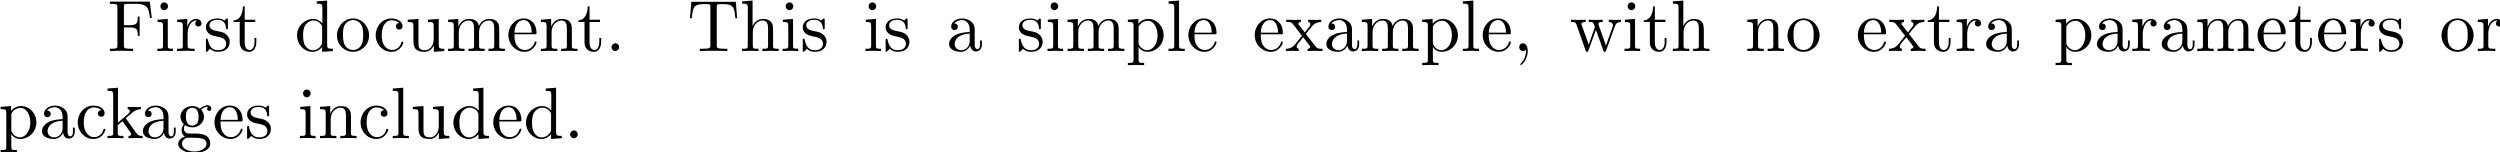 <?xml version="1.0" encoding="UTF-8" standalone="no"?>
<svg
   xmlns:dc="http://purl.org/dc/elements/1.1/"
   xmlns:cc="http://creativecommons.org/ns#"
   xmlns:rdf="http://www.w3.org/1999/02/22-rdf-syntax-ns#"
   xmlns:svg="http://www.w3.org/2000/svg"
   xmlns="http://www.w3.org/2000/svg"
   xmlns:xlink="http://www.w3.org/1999/xlink"
   id="svg29800"
   version="1.1"
   viewBox="0 0 121.055 7.381"
   height="7.381mm"
   width="121.055mm">
  <defs
     id="defs29794">
    <g
       id="g29877">
      <symbol
         overflow="visible"
         id="glyph0-0">
        <path
           style="stroke:none"
           d=""
           id="path29802" />
      </symbol>
      <symbol
         overflow="visible"
         id="glyph0-1">
        <path
           style="stroke:none"
           d="m 5.797,-6.781 h -5.469 v 0.312 H 0.562 c 0.766,0 0.797,0.109 0.797,0.469 v 5.219 c 0,0.359 -0.031,0.469 -0.797,0.469 H 0.328 V 0 c 0.344,-0.031 1.125,-0.031 1.516,-0.031 0.406,0 1.312,0 1.672,0.031 V -0.312 H 3.188 C 2.25,-0.312 2.25,-0.438 2.25,-0.781 v -2.453 h 0.844 c 0.969,0 1.062,0.312 1.062,1.156 h 0.25 V -4.719 h -0.25 c 0,0.844 -0.094,1.172 -1.062,1.172 H 2.25 v -2.531 c 0,-0.328 0.016,-0.391 0.484,-0.391 h 1.188 c 1.5,0 1.75,0.562 1.906,1.938 h 0.25 z m 0,0"
           id="path29805" />
      </symbol>
      <symbol
         overflow="visible"
         id="glyph0-2">
        <path
           style="stroke:none"
           d="M 1.766,-4.406 0.375,-4.297 v 0.312 c 0.641,0 0.734,0.062 0.734,0.547 V -0.75 c 0,0.438 -0.109,0.438 -0.781,0.438 V 0 C 0.641,-0.016 1.188,-0.031 1.422,-0.031 1.781,-0.031 2.125,-0.016 2.469,0 v -0.312 c -0.672,0 -0.703,-0.047 -0.703,-0.438 z m 0.031,-1.734 c 0,-0.312 -0.234,-0.531 -0.516,-0.531 -0.312,0 -0.531,0.266 -0.531,0.531 0,0.266 0.219,0.531 0.531,0.531 0.281,0 0.516,-0.219 0.516,-0.531 z m 0,0"
           id="path29808" />
      </symbol>
      <symbol
         overflow="visible"
         id="glyph0-3">
        <path
           style="stroke:none"
           d="M 1.672,-3.312 V -4.406 L 0.281,-4.297 v 0.312 c 0.703,0 0.781,0.062 0.781,0.562 V -0.75 c 0,0.438 -0.109,0.438 -0.781,0.438 V 0 c 0.391,-0.016 0.859,-0.031 1.141,-0.031 0.391,0 0.859,0 1.266,0.031 V -0.312 H 2.469 c -0.734,0 -0.75,-0.109 -0.75,-0.469 V -2.312 c 0,-0.984 0.422,-1.875 1.172,-1.875 0.062,0 0.094,0 0.109,0.016 -0.031,0 -0.234,0.125 -0.234,0.391 0,0.266 0.219,0.422 0.438,0.422 0.172,0 0.422,-0.125 0.422,-0.438 0,-0.312 -0.312,-0.609 -0.734,-0.609 -0.734,0 -1.094,0.672 -1.219,1.094 z m 0,0"
           id="path29811" />
      </symbol>
      <symbol
         overflow="visible"
         id="glyph0-4">
        <path
           style="stroke:none"
           d="m 2.078,-1.938 c 0.219,0.047 1.031,0.203 1.031,0.922 0,0.5 -0.344,0.906 -1.125,0.906 -0.844,0 -1.203,-0.562 -1.391,-1.422 C 0.562,-1.656 0.562,-1.688 0.453,-1.688 c -0.125,0 -0.125,0.062 -0.125,0.234 V -0.125 c 0,0.172 0,0.234 0.109,0.234 0.047,0 0.062,-0.016 0.25,-0.203 0.016,-0.016 0.016,-0.031 0.203,-0.219 0.438,0.406 0.891,0.422 1.094,0.422 1.141,0 1.609,-0.672 1.609,-1.391 0,-0.516 -0.297,-0.828 -0.422,-0.938 C 2.844,-2.547 2.453,-2.625 2.031,-2.703 1.469,-2.812 0.812,-2.938 0.812,-3.516 c 0,-0.359 0.25,-0.766 1.109,-0.766 1.094,0 1.156,0.906 1.172,1.203 0,0.094 0.094,0.094 0.109,0.094 0.141,0 0.141,-0.047 0.141,-0.234 v -1.016 c 0,-0.156 0,-0.234 -0.109,-0.234 -0.047,0 -0.078,0 -0.203,0.125 -0.031,0.031 -0.125,0.125 -0.172,0.156 -0.375,-0.281 -0.781,-0.281 -0.938,-0.281 -1.219,0 -1.594,0.672 -1.594,1.234 0,0.344 0.156,0.625 0.422,0.844 0.328,0.25 0.609,0.312 1.328,0.453 z m 0,0"
           id="path29814" />
      </symbol>
      <symbol
         overflow="visible"
         id="glyph0-5">
        <path
           style="stroke:none"
           d="m 1.719,-3.984 h 1.438 v -0.312 H 1.719 V -6.125 h -0.25 c 0,0.812 -0.297,1.875 -1.281,1.922 v 0.219 h 0.844 v 2.75 c 0,1.219 0.938,1.344 1.297,1.344 0.703,0 0.984,-0.703 0.984,-1.344 v -0.562 h -0.25 V -1.25 c 0,0.734 -0.297,1.109 -0.672,1.109 -0.672,0 -0.672,-0.906 -0.672,-1.078 z m 0,0"
           id="path29817" />
      </symbol>
      <symbol
         overflow="visible"
         id="glyph0-6">
        <path
           style="stroke:none"
           d="m 3.781,-0.547 v 0.656 L 5.25,0 v -0.312 c -0.688,0 -0.781,-0.062 -0.781,-0.562 V -6.922 L 3.047,-6.812 V -6.5 c 0.688,0 0.766,0.062 0.766,0.562 v 2.156 c -0.281,-0.359 -0.719,-0.625 -1.25,-0.625 -1.172,0 -2.219,0.984 -2.219,2.266 0,1.266 0.969,2.25 2.109,2.25 0.641,0 1.078,-0.344 1.328,-0.656 z m 0,-2.672 v 2.047 c 0,0.172 0,0.188 -0.109,0.359 C 3.375,-0.328 2.938,-0.109 2.5,-0.109 2.047,-0.109 1.688,-0.375 1.453,-0.75 1.203,-1.156 1.172,-1.719 1.172,-2.141 1.172,-2.5 1.188,-3.094 1.469,-3.547 1.688,-3.859 2.062,-4.188 2.609,-4.188 c 0.344,0 0.766,0.156 1.062,0.594 0.109,0.172 0.109,0.188 0.109,0.375 z m 0,0"
           id="path29820" />
      </symbol>
      <symbol
         overflow="visible"
         id="glyph0-7">
        <path
           style="stroke:none"
           d="M 4.688,-2.141 C 4.688,-3.406 3.703,-4.469 2.5,-4.469 c -1.25,0 -2.219,1.094 -2.219,2.328 0,1.297 1.031,2.25 2.203,2.25 1.203,0 2.203,-0.984 2.203,-2.25 z m -2.188,2 c -0.438,0 -0.875,-0.203 -1.141,-0.672 -0.25,-0.438 -0.25,-1.047 -0.25,-1.406 0,-0.391 0,-0.922 0.234,-1.359 C 1.609,-4.031 2.078,-4.25 2.484,-4.25 c 0.438,0 0.859,0.219 1.125,0.656 0.266,0.422 0.266,1 0.266,1.375 0,0.359 0,0.906 -0.219,1.344 C 3.422,-0.422 2.984,-0.141 2.5,-0.141 Z m 0,0"
           id="path29823" />
      </symbol>
      <symbol
         overflow="visible"
         id="glyph0-8">
        <path
           style="stroke:none"
           d="m 1.172,-2.172 c 0,-1.625 0.812,-2.047 1.344,-2.047 0.094,0 0.719,0.016 1.062,0.375 -0.406,0.031 -0.469,0.328 -0.469,0.453 0,0.266 0.188,0.453 0.453,0.453 0.266,0 0.469,-0.156 0.469,-0.469 0,-0.672 -0.766,-1.062 -1.531,-1.062 -1.25,0 -2.156,1.078 -2.156,2.312 0,1.281 0.984,2.266 2.141,2.266 1.328,0 1.656,-1.203 1.656,-1.297 0,-0.094 -0.109,-0.094 -0.141,-0.094 -0.078,0 -0.109,0.031 -0.125,0.094 -0.281,0.922 -0.938,1.047 -1.297,1.047 -0.531,0 -1.406,-0.422 -1.406,-2.031 z m 0,0"
           id="path29826" />
      </symbol>
      <symbol
         overflow="visible"
         id="glyph0-9">
        <path
           style="stroke:none"
           d="M 3.891,-0.781 V 0.109 L 5.328,0 V -0.312 C 4.641,-0.312 4.562,-0.375 4.562,-0.875 v -3.531 l -1.469,0.109 v 0.312 c 0.688,0 0.781,0.062 0.781,0.562 v 1.766 c 0,0.875 -0.484,1.547 -1.219,1.547 -0.828,0 -0.875,-0.469 -0.875,-0.984 v -3.312 L 0.312,-4.297 v 0.312 c 0.781,0 0.781,0.031 0.781,0.906 v 1.5 c 0,0.781 0,1.688 1.516,1.688 0.562,0 1,-0.281 1.281,-0.891 z m 0,0"
           id="path29829" />
      </symbol>
      <symbol
         overflow="visible"
         id="glyph0-10">
        <path
           style="stroke:none"
           d="M 1.094,-3.422 V -0.75 c 0,0.438 -0.109,0.438 -0.781,0.438 V 0 c 0.359,-0.016 0.859,-0.031 1.141,-0.031 0.25,0 0.766,0.016 1.109,0.031 v -0.312 c -0.672,0 -0.781,0 -0.781,-0.438 V -2.594 C 1.781,-3.625 2.5,-4.188 3.125,-4.188 c 0.641,0 0.75,0.531 0.75,1.109 V -0.75 c 0,0.438 -0.109,0.438 -0.781,0.438 V 0 c 0.344,-0.016 0.859,-0.031 1.125,-0.031 0.25,0 0.781,0.016 1.109,0.031 v -0.312 c -0.656,0 -0.766,0 -0.766,-0.438 v -1.844 c 0,-1.031 0.703,-1.594 1.344,-1.594 0.625,0 0.734,0.531 0.734,1.109 V -0.75 c 0,0.438 -0.109,0.438 -0.781,0.438 V 0 c 0.344,-0.016 0.859,-0.031 1.125,-0.031 0.266,0 0.781,0.016 1.125,0.031 v -0.312 c -0.516,0 -0.766,0 -0.781,-0.297 v -1.906 c 0,-0.859 0,-1.156 -0.312,-1.516 -0.141,-0.172 -0.469,-0.375 -1.047,-0.375 -0.828,0 -1.281,0.594 -1.438,0.984 C 4.391,-4.297 3.656,-4.406 3.203,-4.406 2.469,-4.406 2,-3.984 1.719,-3.359 V -4.406 L 0.312,-4.297 v 0.312 c 0.703,0 0.781,0.062 0.781,0.562 z m 0,0"
           id="path29832" />
      </symbol>
      <symbol
         overflow="visible"
         id="glyph0-11">
        <path
           style="stroke:none"
           d="M 1.109,-2.516 C 1.172,-4 2.016,-4.25 2.359,-4.25 c 1.016,0 1.125,1.344 1.125,1.734 z m 0,0.219 h 2.781 c 0.219,0 0.25,0 0.25,-0.219 0,-0.984 -0.547,-1.953 -1.781,-1.953 -1.156,0 -2.078,1.031 -2.078,2.281 0,1.328 1.047,2.297 2.188,2.297 C 3.688,0.109 4.141,-1 4.141,-1.188 4.141,-1.281 4.062,-1.312 4,-1.312 c -0.078,0 -0.109,0.062 -0.125,0.141 -0.344,1.031 -1.25,1.031 -1.344,1.031 -0.5,0 -0.891,-0.297 -1.125,-0.672 -0.297,-0.469 -0.297,-1.125 -0.297,-1.484 z m 0,0"
           id="path29835" />
      </symbol>
      <symbol
         overflow="visible"
         id="glyph0-12">
        <path
           style="stroke:none"
           d="M 1.094,-3.422 V -0.75 c 0,0.438 -0.109,0.438 -0.781,0.438 V 0 c 0.359,-0.016 0.859,-0.031 1.141,-0.031 0.25,0 0.766,0.016 1.109,0.031 v -0.312 c -0.672,0 -0.781,0 -0.781,-0.438 V -2.594 C 1.781,-3.625 2.5,-4.188 3.125,-4.188 c 0.641,0 0.75,0.531 0.75,1.109 V -0.75 c 0,0.438 -0.109,0.438 -0.781,0.438 V 0 c 0.344,-0.016 0.859,-0.031 1.125,-0.031 0.25,0 0.781,0.016 1.109,0.031 v -0.312 c -0.516,0 -0.766,0 -0.766,-0.297 v -1.906 c 0,-0.859 0,-1.156 -0.312,-1.516 -0.141,-0.172 -0.469,-0.375 -1.047,-0.375 C 2.469,-4.406 2,-3.984 1.719,-3.359 V -4.406 L 0.312,-4.297 v 0.312 c 0.703,0 0.781,0.062 0.781,0.562 z m 0,0"
           id="path29838" />
      </symbol>
      <symbol
         overflow="visible"
         id="glyph0-13">
        <path
           style="stroke:none"
           d="m 1.906,-0.531 c 0,-0.281 -0.234,-0.531 -0.516,-0.531 -0.297,0 -0.531,0.25 -0.531,0.531 C 0.859,-0.234 1.094,0 1.391,0 1.672,0 1.906,-0.234 1.906,-0.531 Z m 0,0"
           id="path29841" />
      </symbol>
      <symbol
         overflow="visible"
         id="glyph0-14">
        <path
           style="stroke:none"
           d="m 6.641,-6.75 h -6.094 l -0.188,2.25 h 0.25 C 0.75,-6.109 0.891,-6.438 2.406,-6.438 c 0.172,0 0.438,0 0.531,0.016 0.219,0.047 0.219,0.156 0.219,0.375 v 5.266 c 0,0.328 0,0.469 -1.047,0.469 H 1.703 V 0 C 2.109,-0.031 3.125,-0.031 3.594,-0.031 c 0.453,0 1.484,0 1.891,0.031 v -0.312 h -0.406 c -1.047,0 -1.047,-0.141 -1.047,-0.469 v -5.266 c 0,-0.188 0,-0.328 0.188,-0.375 0.109,-0.016 0.375,-0.016 0.562,-0.016 1.516,0 1.656,0.328 1.797,1.938 h 0.25 z m 0,0"
           id="path29844" />
      </symbol>
      <symbol
         overflow="visible"
         id="glyph0-15">
        <path
           style="stroke:none"
           d="m 1.094,-0.75 c 0,0.438 -0.109,0.438 -0.781,0.438 V 0 c 0.359,-0.016 0.859,-0.031 1.141,-0.031 0.25,0 0.766,0.016 1.109,0.031 v -0.312 c -0.672,0 -0.781,0 -0.781,-0.438 V -2.594 C 1.781,-3.625 2.5,-4.188 3.125,-4.188 c 0.641,0 0.75,0.531 0.75,1.109 V -0.75 c 0,0.438 -0.109,0.438 -0.781,0.438 V 0 c 0.344,-0.016 0.859,-0.031 1.125,-0.031 0.25,0 0.781,0.016 1.109,0.031 v -0.312 c -0.516,0 -0.766,0 -0.766,-0.297 v -1.906 c 0,-0.859 0,-1.156 -0.312,-1.516 -0.141,-0.172 -0.469,-0.375 -1.047,-0.375 -0.844,0 -1.281,0.594 -1.453,0.984 v -3.5 L 0.312,-6.812 V -6.5 c 0.703,0 0.781,0.062 0.781,0.562 z m 0,0"
           id="path29847" />
      </symbol>
      <symbol
         overflow="visible"
         id="glyph0-16">
        <path
           style="stroke:none"
           d="m 3.312,-0.75 c 0.047,0.391 0.312,0.812 0.781,0.812 0.219,0 0.828,-0.141 0.828,-0.953 v -0.562 h -0.25 v 0.562 c 0,0.578 -0.25,0.641 -0.359,0.641 -0.328,0 -0.375,-0.453 -0.375,-0.5 v -1.984 c 0,-0.422 0,-0.812 -0.359,-1.188 C 3.188,-4.312 2.688,-4.469 2.219,-4.469 c -0.828,0 -1.516,0.469 -1.516,1.125 0,0.297 0.203,0.469 0.469,0.469 0.281,0 0.453,-0.203 0.453,-0.453 0,-0.125 -0.047,-0.453 -0.516,-0.453 C 1.391,-4.141 1.875,-4.25 2.188,-4.25 c 0.5,0 1.062,0.391 1.062,1.281 v 0.359 c -0.516,0.031 -1.203,0.062 -1.828,0.359 -0.75,0.344 -1,0.859 -1,1.297 0,0.812 0.969,1.062 1.594,1.062 0.656,0 1.109,-0.406 1.297,-0.859 z M 3.25,-2.391 v 1 c 0,0.938 -0.719,1.281 -1.172,1.281 -0.484,0 -0.891,-0.344 -0.891,-0.844 0,-0.547 0.422,-1.375 2.062,-1.438 z m 0,0"
           id="path29850" />
      </symbol>
      <symbol
         overflow="visible"
         id="glyph0-17">
        <path
           style="stroke:none"
           d="m 1.719,-3.75 v -0.656 l -1.438,0.109 v 0.312 c 0.703,0 0.781,0.062 0.781,0.5 v 4.656 C 1.062,1.625 0.953,1.625 0.281,1.625 V 1.938 C 0.625,1.922 1.141,1.906 1.391,1.906 c 0.281,0 0.781,0.016 1.125,0.031 V 1.625 C 1.859,1.625 1.75,1.625 1.75,1.172 V -0.594 c 0.047,0.172 0.469,0.703 1.219,0.703 1.188,0 2.219,-0.984 2.219,-2.266 0,-1.266 -0.953,-2.25 -2.078,-2.25 -0.781,0 -1.203,0.438 -1.391,0.656 z M 1.75,-1.141 v -2.219 C 2.031,-3.875 2.516,-4.156 3.031,-4.156 c 0.734,0 1.328,0.875 1.328,2 0,1.203 -0.688,2.047 -1.422,2.047 -0.406,0 -0.781,-0.203 -1.047,-0.609 C 1.75,-0.922 1.75,-0.938 1.75,-1.141 Z m 0,0"
           id="path29853" />
      </symbol>
      <symbol
         overflow="visible"
         id="glyph0-18">
        <path
           style="stroke:none"
           d="M 1.766,-6.922 0.328,-6.812 V -6.5 c 0.703,0 0.781,0.062 0.781,0.562 V -0.75 c 0,0.438 -0.109,0.438 -0.781,0.438 V 0 C 0.656,-0.016 1.188,-0.031 1.438,-0.031 c 0.25,0 0.734,0.016 1.109,0.031 v -0.312 c -0.672,0 -0.781,0 -0.781,-0.438 z m 0,0"
           id="path29856" />
      </symbol>
      <symbol
         overflow="visible"
         id="glyph0-19">
        <path
           style="stroke:none"
           d="M 2.859,-2.344 C 3.156,-2.719 3.531,-3.203 3.781,-3.469 4.094,-3.828 4.5,-3.984 4.969,-3.984 v -0.312 c -0.266,0.016 -0.562,0.031 -0.828,0.031 -0.297,0 -0.828,-0.016 -0.953,-0.031 v 0.312 c 0.219,0.016 0.297,0.141 0.297,0.312 0,0.156 -0.109,0.281 -0.156,0.344 L 2.719,-2.547 1.938,-3.562 C 1.844,-3.656 1.844,-3.672 1.844,-3.734 c 0,-0.156 0.156,-0.25 0.344,-0.25 v -0.312 c -0.25,0.016 -0.906,0.031 -1.078,0.031 -0.203,0 -0.672,-0.016 -0.938,-0.031 v 0.312 c 0.703,0 0.703,0 1.172,0.609 l 0.984,1.281 -0.938,1.188 C 0.922,-0.328 0.328,-0.312 0.125,-0.312 V 0 c 0.25,-0.016 0.562,-0.031 0.828,-0.031 0.281,0 0.703,0.016 0.938,0.031 v -0.312 c -0.219,-0.031 -0.281,-0.156 -0.281,-0.312 0,-0.219 0.281,-0.547 0.891,-1.266 l 0.766,1 C 3.344,-0.781 3.469,-0.625 3.469,-0.562 c 0,0.094 -0.094,0.25 -0.359,0.25 V 0 C 3.406,-0.016 3.969,-0.031 4.188,-0.031 c 0.266,0 0.656,0.016 0.953,0.031 v -0.312 c -0.531,0 -0.719,-0.016 -0.938,-0.312 z m 0,0"
           id="path29859" />
      </symbol>
      <symbol
         overflow="visible"
         id="glyph0-20">
        <path
           style="stroke:none"
           d="m 2.031,-0.016 c 0,-0.625 -0.25,-1.047 -0.641,-1.047 -0.359,0 -0.531,0.281 -0.531,0.531 0,0.266 0.172,0.531 0.531,0.531 0.156,0 0.281,-0.062 0.375,-0.141 L 1.781,-0.156 c 0.016,0 0.016,0 0.016,0.141 0,0.641 -0.266,1.25 -0.703,1.719 -0.062,0.062 -0.078,0.078 -0.078,0.109 0,0.078 0.047,0.109 0.094,0.109 0.125,0 0.922,-0.781 0.922,-1.938 z m 0,0"
           id="path29862" />
      </symbol>
      <symbol
         overflow="visible"
         id="glyph0-21">
        <path
           style="stroke:none"
           d="m 6.172,-3.344 c 0.172,-0.5 0.484,-0.641 0.844,-0.641 v -0.312 C 6.781,-4.281 6.5,-4.266 6.281,-4.266 c -0.297,0 -0.734,-0.016 -0.922,-0.031 v 0.312 c 0.359,0 0.578,0.188 0.578,0.469 0,0.062 0,0.094 -0.062,0.219 L 4.969,-0.75 3.984,-3.531 C 3.953,-3.656 3.938,-3.672 3.938,-3.719 c 0,-0.266 0.391,-0.266 0.594,-0.266 v -0.312 c -0.297,0.016 -0.797,0.031 -1.047,0.031 -0.297,0 -0.578,-0.016 -0.875,-0.031 v 0.312 c 0.359,0 0.516,0.016 0.625,0.141 0.047,0.062 0.156,0.359 0.219,0.547 L 2.609,-0.875 1.656,-3.531 C 1.609,-3.656 1.609,-3.672 1.609,-3.719 1.609,-3.984 2,-3.984 2.188,-3.984 v -0.312 c -0.297,0.016 -0.859,0.031 -1.078,0.031 -0.047,0 -0.578,-0.016 -0.938,-0.031 v 0.312 c 0.5,0 0.625,0.031 0.75,0.344 l 1.25,3.531 C 2.219,0.031 2.25,0.109 2.375,0.109 c 0.141,0 0.156,-0.062 0.203,-0.203 l 1.016,-2.812 1.016,2.828 c 0.031,0.109 0.062,0.188 0.203,0.188 0.125,0 0.156,-0.094 0.188,-0.188 z m 0,0"
           id="path29865" />
      </symbol>
      <symbol
         overflow="visible"
         id="glyph0-22">
        <path
           style="stroke:none"
           d="m 1.062,-0.75 c 0,0.438 -0.109,0.438 -0.781,0.438 V 0 c 0.328,-0.016 0.797,-0.031 1.078,-0.031 0.312,0 0.703,0.016 1.109,0.031 v -0.312 c -0.672,0 -0.781,0 -0.781,-0.438 v -1.031 l 0.641,-0.547 c 0.766,1.047 1.188,1.609 1.188,1.797 0,0.188 -0.172,0.219 -0.359,0.219 V 0 c 0.266,-0.016 0.859,-0.031 1.078,-0.031 0.281,0 0.578,0.016 0.859,0.031 v -0.312 c -0.375,0 -0.594,0 -0.969,-0.531 L 2.859,-2.625 c -0.016,-0.016 -0.062,-0.078 -0.062,-0.109 0,-0.031 0.719,-0.641 0.812,-0.719 0.625,-0.5 1.047,-0.531 1.25,-0.531 v -0.312 c -0.281,0.031 -0.406,0.031 -0.688,0.031 -0.359,0 -0.984,-0.016 -1.125,-0.031 v 0.312 c 0.188,0 0.297,0.109 0.297,0.25 0,0.203 -0.141,0.312 -0.219,0.391 l -1.406,1.203 v -4.781 L 0.281,-6.812 V -6.5 c 0.703,0 0.781,0.062 0.781,0.562 z m 0,0"
           id="path29868" />
      </symbol>
      <symbol
         overflow="visible"
         id="glyph0-23">
        <path
           style="stroke:none"
           d="m 2.219,-1.719 c -0.875,0 -0.875,-1 -0.875,-1.219 0,-0.266 0.016,-0.594 0.156,-0.844 0.078,-0.109 0.312,-0.391 0.719,-0.391 0.859,0 0.859,0.984 0.859,1.219 0,0.266 0,0.594 -0.156,0.844 C 2.844,-2 2.609,-1.719 2.219,-1.719 Z M 1.062,-1.328 c 0,-0.031 0,-0.266 0.156,-0.469 0.391,0.281 0.812,0.312 1,0.312 0.922,0 1.609,-0.688 1.609,-1.453 0,-0.375 -0.156,-0.734 -0.406,-0.969 C 3.781,-4.25 4.141,-4.297 4.312,-4.297 c 0.031,0 0.078,0 0.109,0.016 C 4.312,-4.25 4.25,-4.141 4.25,-4.016 c 0,0.172 0.141,0.281 0.297,0.281 0.094,0 0.281,-0.062 0.281,-0.297 0,-0.172 -0.109,-0.484 -0.5,-0.484 -0.203,0 -0.641,0.062 -1.062,0.469 C 2.844,-4.375 2.438,-4.406 2.219,-4.406 c -0.938,0 -1.625,0.688 -1.625,1.453 0,0.438 0.219,0.812 0.469,1.031 -0.125,0.141 -0.312,0.469 -0.312,0.828 0,0.312 0.141,0.688 0.453,0.891 -0.609,0.156 -0.922,0.594 -0.922,0.984 0,0.719 0.984,1.266 2.203,1.266 1.172,0 2.203,-0.5 2.203,-1.281 0,-0.344 -0.125,-0.859 -0.641,-1.141 -0.531,-0.266 -1.109,-0.266 -1.719,-0.266 -0.25,0 -0.672,0 -0.75,-0.016 C 1.266,-0.703 1.062,-1 1.062,-1.328 Z M 2.5,1.828 c -1.016,0 -1.703,-0.516 -1.703,-1.047 0,-0.453 0.375,-0.828 0.812,-0.844 h 0.594 c 0.859,0 1.969,0 1.969,0.844 0,0.547 -0.703,1.047 -1.672,1.047 z m 0,0"
           id="path29871" />
      </symbol>
      <symbol
         overflow="visible"
         id="glyph0-24">
        <path
           style="stroke:none"
           d="m 2.938,-6.375 c 0,-0.25 0,-0.266 -0.234,-0.266 C 2.078,-6 1.203,-6 0.891,-6 v 0.312 c 0.203,0 0.781,0 1.297,-0.266 v 5.172 c 0,0.359 -0.031,0.469 -0.922,0.469 h -0.312 V 0 c 0.344,-0.031 1.203,-0.031 1.609,-0.031 0.391,0 1.266,0 1.609,0.031 v -0.312 h -0.312 c -0.906,0 -0.922,-0.109 -0.922,-0.469 z m 0,0"
           id="path29874" />
      </symbol>
    </g>
  </defs>
  <g
     transform="translate(-55.133,-49.804)"
     id="layer1">
    <g
       transform="matrix(0.353,0,0,0.353,7.843,4.703)"
       id="g29891"
       style="fill:#000000;fill-opacity:1">
      <use
         id="use29881"
         y="134.765"
         x="148.712"
         xlink:href="#glyph0-1"
         width="100%"
         height="100%" />
      <use
         id="use29883"
         y="134.765"
         x="155.216"
         xlink:href="#glyph0-2"
         width="100%"
         height="100%" />
      <use
         id="use29885"
         y="134.765"
         x="157.983"
         xlink:href="#glyph0-3"
         width="100%"
         height="100%" />
      <use
         id="use29887"
         y="134.765"
         x="161.886"
         xlink:href="#glyph0-4"
         width="100%"
         height="100%" />
      <use
         id="use29889"
         y="134.765"
         x="165.815"
         xlink:href="#glyph0-5"
         width="100%"
         height="100%" />
    </g>
    <g
       transform="matrix(0.353,0,0,0.353,7.843,4.703)"
       id="g29897"
       style="fill:#000000;fill-opacity:1">
      <use
         id="use29893"
         y="134.765"
         x="174.372"
         xlink:href="#glyph0-6"
         width="100%"
         height="100%" />
      <use
         id="use29895"
         y="134.765"
         x="179.907"
         xlink:href="#glyph0-7"
         width="100%"
         height="100%" />
    </g>
    <g
       transform="matrix(0.353,0,0,0.353,7.843,4.703)"
       id="g29909"
       style="fill:#000000;fill-opacity:1">
      <use
         id="use29899"
         y="134.765"
         x="185.157"
         xlink:href="#glyph0-8"
         width="100%"
         height="100%" />
      <use
         id="use29901"
         y="134.765"
         x="189.585"
         xlink:href="#glyph0-9"
         width="100%"
         height="100%" />
      <use
         id="use29903"
         y="134.765"
         x="195.12"
         xlink:href="#glyph0-10"
         width="100%"
         height="100%" />
      <use
         id="use29905"
         y="134.765"
         x="203.422"
         xlink:href="#glyph0-11"
         width="100%"
         height="100%" />
      <use
         id="use29907"
         y="134.765"
         x="207.849"
         xlink:href="#glyph0-12"
         width="100%"
         height="100%" />
    </g>
    <g
       transform="matrix(0.353,0,0,0.353,7.843,4.703)"
       id="g29915"
       style="fill:#000000;fill-opacity:1">
      <use
         id="use29911"
         y="134.765"
         x="213.115"
         xlink:href="#glyph0-5"
         width="100%"
         height="100%" />
      <use
         id="use29913"
         y="134.765"
         x="216.99"
         xlink:href="#glyph0-13"
         width="100%"
         height="100%" />
    </g>
    <g
       transform="matrix(0.353,0,0,0.353,7.843,4.703)"
       id="g29925"
       style="fill:#000000;fill-opacity:1">
      <use
         id="use29917"
         y="134.765"
         x="228.255"
         xlink:href="#glyph0-14"
         width="100%"
         height="100%" />
      <use
         id="use29919"
         y="134.765"
         x="235.45"
         xlink:href="#glyph0-15"
         width="100%"
         height="100%" />
      <use
         id="use29921"
         y="134.765"
         x="240.986"
         xlink:href="#glyph0-2"
         width="100%"
         height="100%" />
      <use
         id="use29923"
         y="134.765"
         x="243.753"
         xlink:href="#glyph0-4"
         width="100%"
         height="100%" />
    </g>
    <g
       transform="matrix(0.353,0,0,0.353,7.843,4.703)"
       id="g29931"
       style="fill:#000000;fill-opacity:1">
      <use
         id="use29927"
         y="134.765"
         x="252.355"
         xlink:href="#glyph0-2"
         width="100%"
         height="100%" />
      <use
         id="use29929"
         y="134.765"
         x="255.123"
         xlink:href="#glyph0-4"
         width="100%"
         height="100%" />
    </g>
    <g
       transform="matrix(0.353,0,0,0.353,7.843,4.703)"
       id="g29935"
       style="fill:#000000;fill-opacity:1">
      <use
         id="use29933"
         y="134.765"
         x="263.734"
         xlink:href="#glyph0-16"
         width="100%"
         height="100%" />
    </g>
    <g
       transform="matrix(0.353,0,0,0.353,7.843,4.703)"
       id="g29949"
       style="fill:#000000;fill-opacity:1">
      <use
         id="use29937"
         y="134.765"
         x="273.398"
         xlink:href="#glyph0-4"
         width="100%"
         height="100%" />
      <use
         id="use29939"
         y="134.765"
         x="277.327"
         xlink:href="#glyph0-2"
         width="100%"
         height="100%" />
      <use
         id="use29941"
         y="134.765"
         x="280.095"
         xlink:href="#glyph0-10"
         width="100%"
         height="100%" />
      <use
         id="use29943"
         y="134.765"
         x="288.397"
         xlink:href="#glyph0-17"
         width="100%"
         height="100%" />
      <use
         id="use29945"
         y="134.765"
         x="293.932"
         xlink:href="#glyph0-18"
         width="100%"
         height="100%" />
      <use
         id="use29947"
         y="134.765"
         x="296.699"
         xlink:href="#glyph0-11"
         width="100%"
         height="100%" />
    </g>
    <g
       transform="matrix(0.353,0,0,0.353,7.843,4.703)"
       id="g29967"
       style="fill:#000000;fill-opacity:1">
      <use
         id="use29951"
         y="134.765"
         x="305.799"
         xlink:href="#glyph0-11"
         width="100%"
         height="100%" />
      <use
         id="use29953"
         y="134.765"
         x="310.227"
         xlink:href="#glyph0-19"
         width="100%"
         height="100%" />
      <use
         id="use29955"
         y="134.765"
         x="315.485"
         xlink:href="#glyph0-16"
         width="100%"
         height="100%" />
      <use
         id="use29957"
         y="134.765"
         x="320.466"
         xlink:href="#glyph0-10"
         width="100%"
         height="100%" />
      <use
         id="use29959"
         y="134.765"
         x="328.768"
         xlink:href="#glyph0-17"
         width="100%"
         height="100%" />
      <use
         id="use29961"
         y="134.765"
         x="334.303"
         xlink:href="#glyph0-18"
         width="100%"
         height="100%" />
      <use
         id="use29963"
         y="134.765"
         x="337.071"
         xlink:href="#glyph0-11"
         width="100%"
         height="100%" />
      <use
         id="use29965"
         y="134.765"
         x="341.498"
         xlink:href="#glyph0-20"
         width="100%"
         height="100%" />
    </g>
    <g
       transform="matrix(0.353,0,0,0.353,7.843,4.703)"
       id="g29977"
       style="fill:#000000;fill-opacity:1">
      <use
         id="use29969"
         y="134.765"
         x="349.287"
         xlink:href="#glyph0-21"
         width="100%"
         height="100%" />
      <use
         id="use29971"
         y="134.765"
         x="356.482"
         xlink:href="#glyph0-2"
         width="100%"
         height="100%" />
      <use
         id="use29973"
         y="134.765"
         x="359.25"
         xlink:href="#glyph0-5"
         width="100%"
         height="100%" />
      <use
         id="use29975"
         y="134.765"
         x="363.124"
         xlink:href="#glyph0-15"
         width="100%"
         height="100%" />
    </g>
    <g
       transform="matrix(0.353,0,0,0.353,7.843,4.703)"
       id="g29983"
       style="fill:#000000;fill-opacity:1">
      <use
         id="use29979"
         y="134.765"
         x="373.342"
         xlink:href="#glyph0-12"
         width="100%"
         height="100%" />
      <use
         id="use29981"
         y="134.765"
         x="378.877"
         xlink:href="#glyph0-7"
         width="100%"
         height="100%" />
    </g>
    <g
       transform="matrix(0.353,0,0,0.353,7.843,4.703)"
       id="g29995"
       style="fill:#000000;fill-opacity:1">
      <use
         id="use29985"
         y="134.765"
         x="388.531"
         xlink:href="#glyph0-11"
         width="100%"
         height="100%" />
      <use
         id="use29987"
         y="134.765"
         x="392.958"
         xlink:href="#glyph0-19"
         width="100%"
         height="100%" />
      <use
         id="use29989"
         y="134.765"
         x="398.216"
         xlink:href="#glyph0-5"
         width="100%"
         height="100%" />
      <use
         id="use29991"
         y="134.765"
         x="402.091"
         xlink:href="#glyph0-3"
         width="100%"
         height="100%" />
      <use
         id="use29993"
         y="134.765"
         x="405.993"
         xlink:href="#glyph0-16"
         width="100%"
         height="100%" />
    </g>
    <g
       transform="matrix(0.353,0,0,0.353,7.843,4.703)"
       id="g30017"
       style="fill:#000000;fill-opacity:1">
      <use
         id="use29997"
         y="134.765"
         x="415.657"
         xlink:href="#glyph0-17"
         width="100%"
         height="100%" />
      <use
         id="use29999"
         y="134.765"
         x="421.192"
         xlink:href="#glyph0-16"
         width="100%"
         height="100%" />
      <use
         id="use30001"
         y="134.765"
         x="426.173"
         xlink:href="#glyph0-3"
         width="100%"
         height="100%" />
      <use
         id="use30003"
         y="134.765"
         x="430.076"
         xlink:href="#glyph0-16"
         width="100%"
         height="100%" />
      <use
         id="use30005"
         y="134.765"
         x="435.057"
         xlink:href="#glyph0-10"
         width="100%"
         height="100%" />
      <use
         id="use30007"
         y="134.765"
         x="443.359"
         xlink:href="#glyph0-11"
         width="100%"
         height="100%" />
      <use
         id="use30009"
         y="134.765"
         x="447.786"
         xlink:href="#glyph0-5"
         width="100%"
         height="100%" />
      <use
         id="use30011"
         y="134.765"
         x="451.661"
         xlink:href="#glyph0-11"
         width="100%"
         height="100%" />
      <use
         id="use30013"
         y="134.765"
         x="456.088"
         xlink:href="#glyph0-3"
         width="100%"
         height="100%" />
      <use
         id="use30015"
         y="134.765"
         x="459.99"
         xlink:href="#glyph0-4"
         width="100%"
         height="100%" />
    </g>
    <g
       transform="matrix(0.353,0,0,0.353,7.843,4.703)"
       id="g30023"
       style="fill:#000000;fill-opacity:1">
      <use
         id="use30019"
         y="134.765"
         x="468.592"
         xlink:href="#glyph0-7"
         width="100%"
         height="100%" />
      <use
         id="use30021"
         y="134.765"
         x="473.573"
         xlink:href="#glyph0-3"
         width="100%"
         height="100%" />
    </g>
    <g
       transform="matrix(0.353,0,0,0.353,7.843,4.703)"
       id="g30031"
       style="fill:#000000;fill-opacity:1">
      <use
         id="use30025"
         y="146.72"
         x="133.768"
         xlink:href="#glyph0-17"
         width="100%"
         height="100%" />
      <use
         id="use30027"
         y="146.72"
         x="139.303"
         xlink:href="#glyph0-16"
         width="100%"
         height="100%" />
      <use
         id="use30029"
         y="146.72"
         x="144.285"
         xlink:href="#glyph0-8"
         width="100%"
         height="100%" />
    </g>
    <g
       transform="matrix(0.353,0,0,0.353,7.843,4.703)"
       id="g30035"
       style="fill:#000000;fill-opacity:1">
      <use
         id="use30033"
         y="146.72"
         x="148.433"
         xlink:href="#glyph0-22"
         width="100%"
         height="100%" />
    </g>
    <g
       transform="matrix(0.353,0,0,0.353,7.843,4.703)"
       id="g30045"
       style="fill:#000000;fill-opacity:1">
      <use
         id="use30037"
         y="146.72"
         x="153.143"
         xlink:href="#glyph0-16"
         width="100%"
         height="100%" />
      <use
         id="use30039"
         y="146.72"
         x="158.125"
         xlink:href="#glyph0-23"
         width="100%"
         height="100%" />
      <use
         id="use30041"
         y="146.72"
         x="163.106"
         xlink:href="#glyph0-11"
         width="100%"
         height="100%" />
      <use
         id="use30043"
         y="146.72"
         x="167.533"
         xlink:href="#glyph0-4"
         width="100%"
         height="100%" />
    </g>
    <g
       transform="matrix(0.353,0,0,0.353,7.843,4.703)"
       id="g30065"
       style="fill:#000000;fill-opacity:1">
      <use
         id="use30047"
         y="146.72"
         x="174.78"
         xlink:href="#glyph0-2"
         width="100%"
         height="100%" />
      <use
         id="use30049"
         y="146.72"
         x="177.548"
         xlink:href="#glyph0-12"
         width="100%"
         height="100%" />
      <use
         id="use30051"
         y="146.72"
         x="183.083"
         xlink:href="#glyph0-8"
         width="100%"
         height="100%" />
      <use
         id="use30053"
         y="146.72"
         x="187.51"
         xlink:href="#glyph0-18"
         width="100%"
         height="100%" />
      <use
         id="use30055"
         y="146.72"
         x="190.278"
         xlink:href="#glyph0-9"
         width="100%"
         height="100%" />
      <use
         id="use30057"
         y="146.72"
         x="195.813"
         xlink:href="#glyph0-6"
         width="100%"
         height="100%" />
      <use
         id="use30059"
         y="146.72"
         x="201.348"
         xlink:href="#glyph0-11"
         width="100%"
         height="100%" />
      <use
         id="use30061"
         y="146.72"
         x="205.776"
         xlink:href="#glyph0-6"
         width="100%"
         height="100%" />
      <use
         id="use30063"
         y="146.72"
         x="211.311"
         xlink:href="#glyph0-13"
         width="100%"
         height="100%" />
    </g>
  </g>
</svg>
